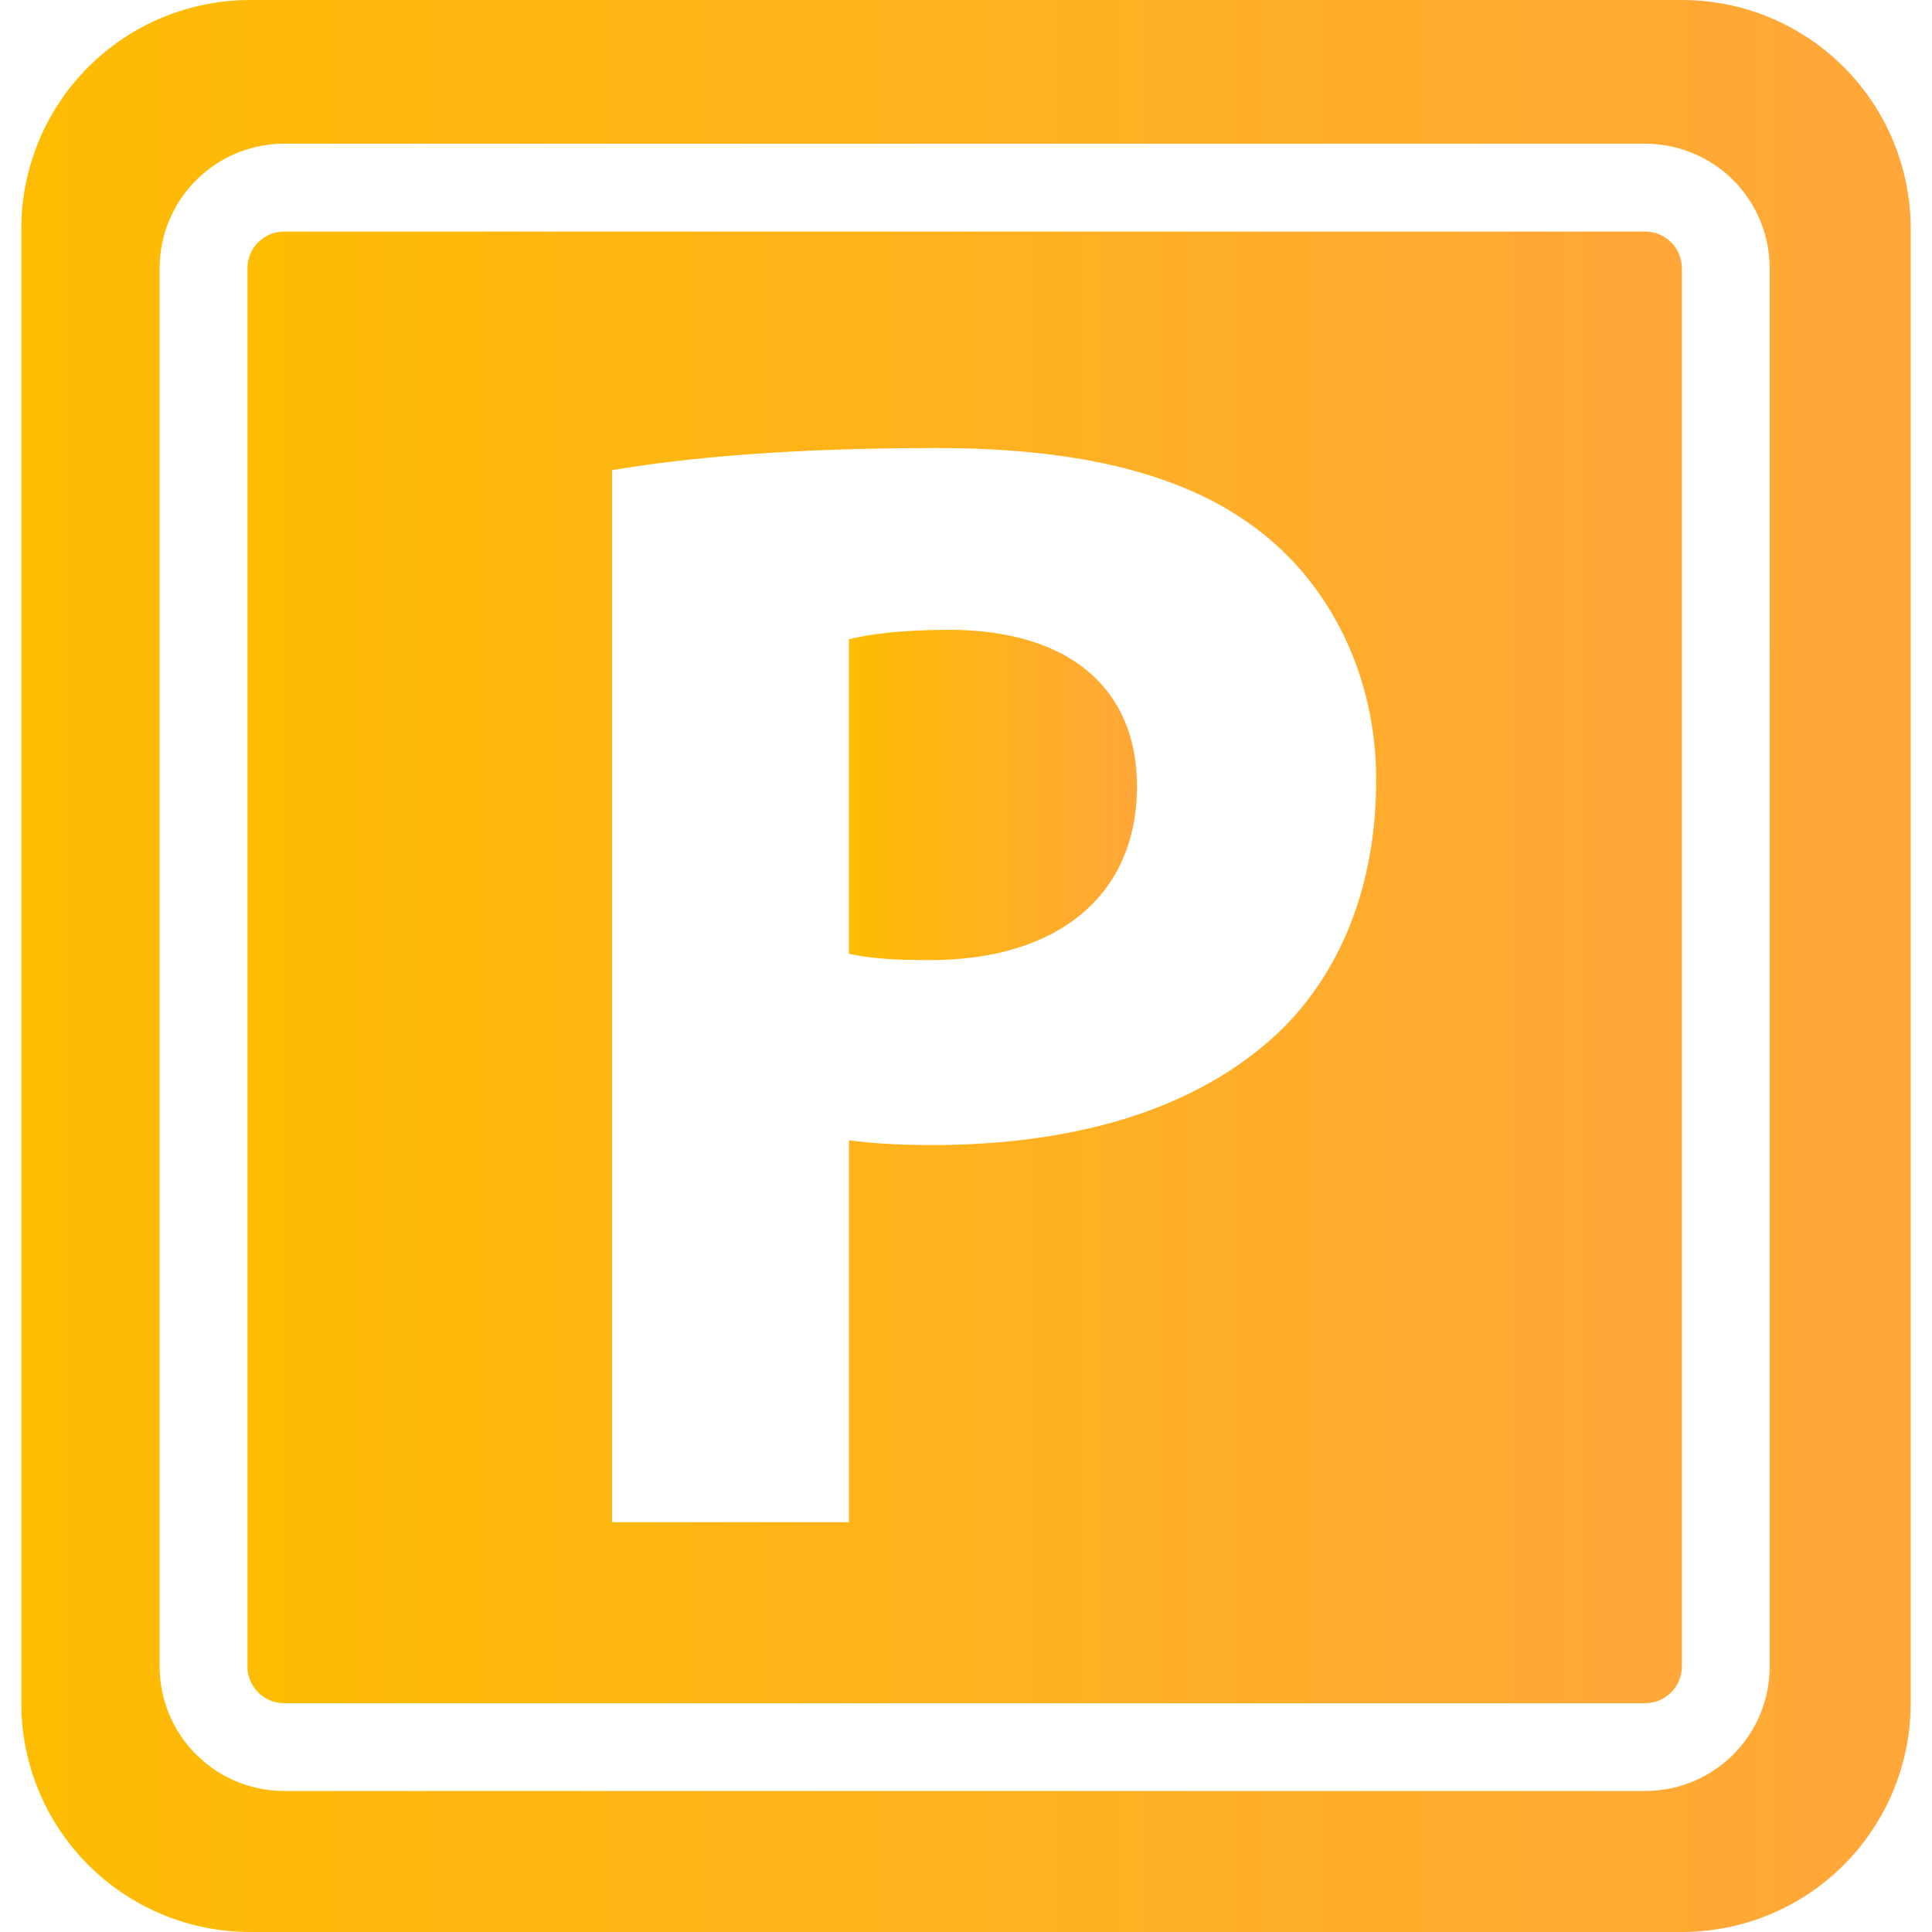 <?xml version="1.0" encoding="UTF-8"?> <svg xmlns="http://www.w3.org/2000/svg" width="60" height="60" viewBox="0 0 60 60" fill="none"> <g clip-path="url(#clip0_111_299)"> <path d="M29.469 19.56C27.947 19.56 26.943 19.707 26.364 19.854V29.621C27.025 29.769 27.801 29.817 28.881 29.817C32.856 29.817 35.31 27.804 35.31 24.419C35.311 21.375 33.199 19.56 29.469 19.56Z" fill="url(#paint0_linear_111_299)"></path> <path d="M52.232 4.80503e-07H7.768C6.835 -0 5.911 0.184 5.048 0.541C4.186 0.898 3.402 1.421 2.742 2.081C2.082 2.741 1.559 3.525 1.202 4.387C0.845 5.25 0.661 6.174 0.661 7.107V52.894C0.661 53.827 0.845 54.751 1.202 55.614C1.559 56.476 2.083 57.259 2.743 57.919C3.403 58.579 4.186 59.102 5.049 59.459C5.911 59.816 6.835 60 7.768 60H52.232C53.166 60 54.09 59.816 54.952 59.459C55.814 59.102 56.598 58.579 57.258 57.919C57.917 57.259 58.441 56.476 58.798 55.614C59.155 54.751 59.339 53.827 59.338 52.894V7.107C59.339 6.174 59.156 5.25 58.799 4.387C58.442 3.525 57.918 2.741 57.258 2.081C56.598 1.421 55.815 0.897 54.953 0.54C54.09 0.183 53.166 -0 52.232 4.80503e-07ZM54.96 51.754C54.96 52.262 54.86 52.765 54.666 53.234C54.472 53.703 54.187 54.129 53.828 54.488C53.469 54.847 53.043 55.132 52.574 55.327C52.104 55.521 51.602 55.621 51.094 55.62H8.826C7.801 55.62 6.817 55.213 6.092 54.488C5.366 53.763 4.959 52.78 4.958 51.754V8.329C4.959 7.304 5.366 6.321 6.092 5.595C6.817 4.87 7.801 4.463 8.826 4.463H51.093C51.6 4.463 52.103 4.563 52.572 4.757C53.041 4.951 53.468 5.236 53.827 5.595C54.186 5.954 54.471 6.381 54.665 6.85C54.859 7.319 54.959 7.822 54.959 8.329L54.96 51.754Z" fill="url(#paint1_linear_111_299)"></path> <path d="M51.092 7.191H8.826C8.676 7.191 8.528 7.22 8.389 7.277C8.251 7.335 8.125 7.418 8.019 7.524C7.913 7.63 7.829 7.756 7.771 7.894C7.714 8.033 7.685 8.181 7.685 8.331V51.755C7.685 52.382 8.195 52.895 8.826 52.895H51.092C51.394 52.895 51.684 52.775 51.898 52.561C52.112 52.347 52.232 52.058 52.232 51.755V8.33C52.232 8.18 52.203 8.032 52.145 7.894C52.088 7.755 52.004 7.63 51.898 7.524C51.792 7.418 51.667 7.334 51.528 7.277C51.39 7.22 51.242 7.191 51.092 7.191ZM39.689 32.078C37.139 34.481 33.347 35.561 28.928 35.561C27.948 35.561 27.108 35.512 26.364 35.414V47.273H19.008V14.602C21.322 14.209 24.539 13.914 29.104 13.914C33.719 13.914 36.999 14.798 39.21 16.566C41.319 18.234 42.739 20.984 42.739 24.222C42.739 27.464 41.655 30.214 39.689 32.078Z" fill="url(#paint2_linear_111_299)"></path> </g> <defs> <linearGradient id="paint0_linear_111_299" x1="26.364" y1="24.689" x2="35.31" y2="24.689" gradientUnits="userSpaceOnUse"> <stop stop-color="#FEBC02"></stop> <stop offset="1" stop-color="#FFA73A"></stop> </linearGradient> <linearGradient id="paint1_linear_111_299" x1="0.661" y1="30" x2="59.338" y2="30" gradientUnits="userSpaceOnUse"> <stop stop-color="#FEBC02"></stop> <stop offset="1" stop-color="#FFA73A"></stop> </linearGradient> <linearGradient id="paint2_linear_111_299" x1="7.685" y1="30.043" x2="52.232" y2="30.043" gradientUnits="userSpaceOnUse"> <stop stop-color="#FEBC02"></stop> <stop offset="1" stop-color="#FFA73A"></stop> </linearGradient> <clipPath id="clip0_111_299"> <rect width="60" height="60" fill="white"></rect> </clipPath> </defs> </svg> 